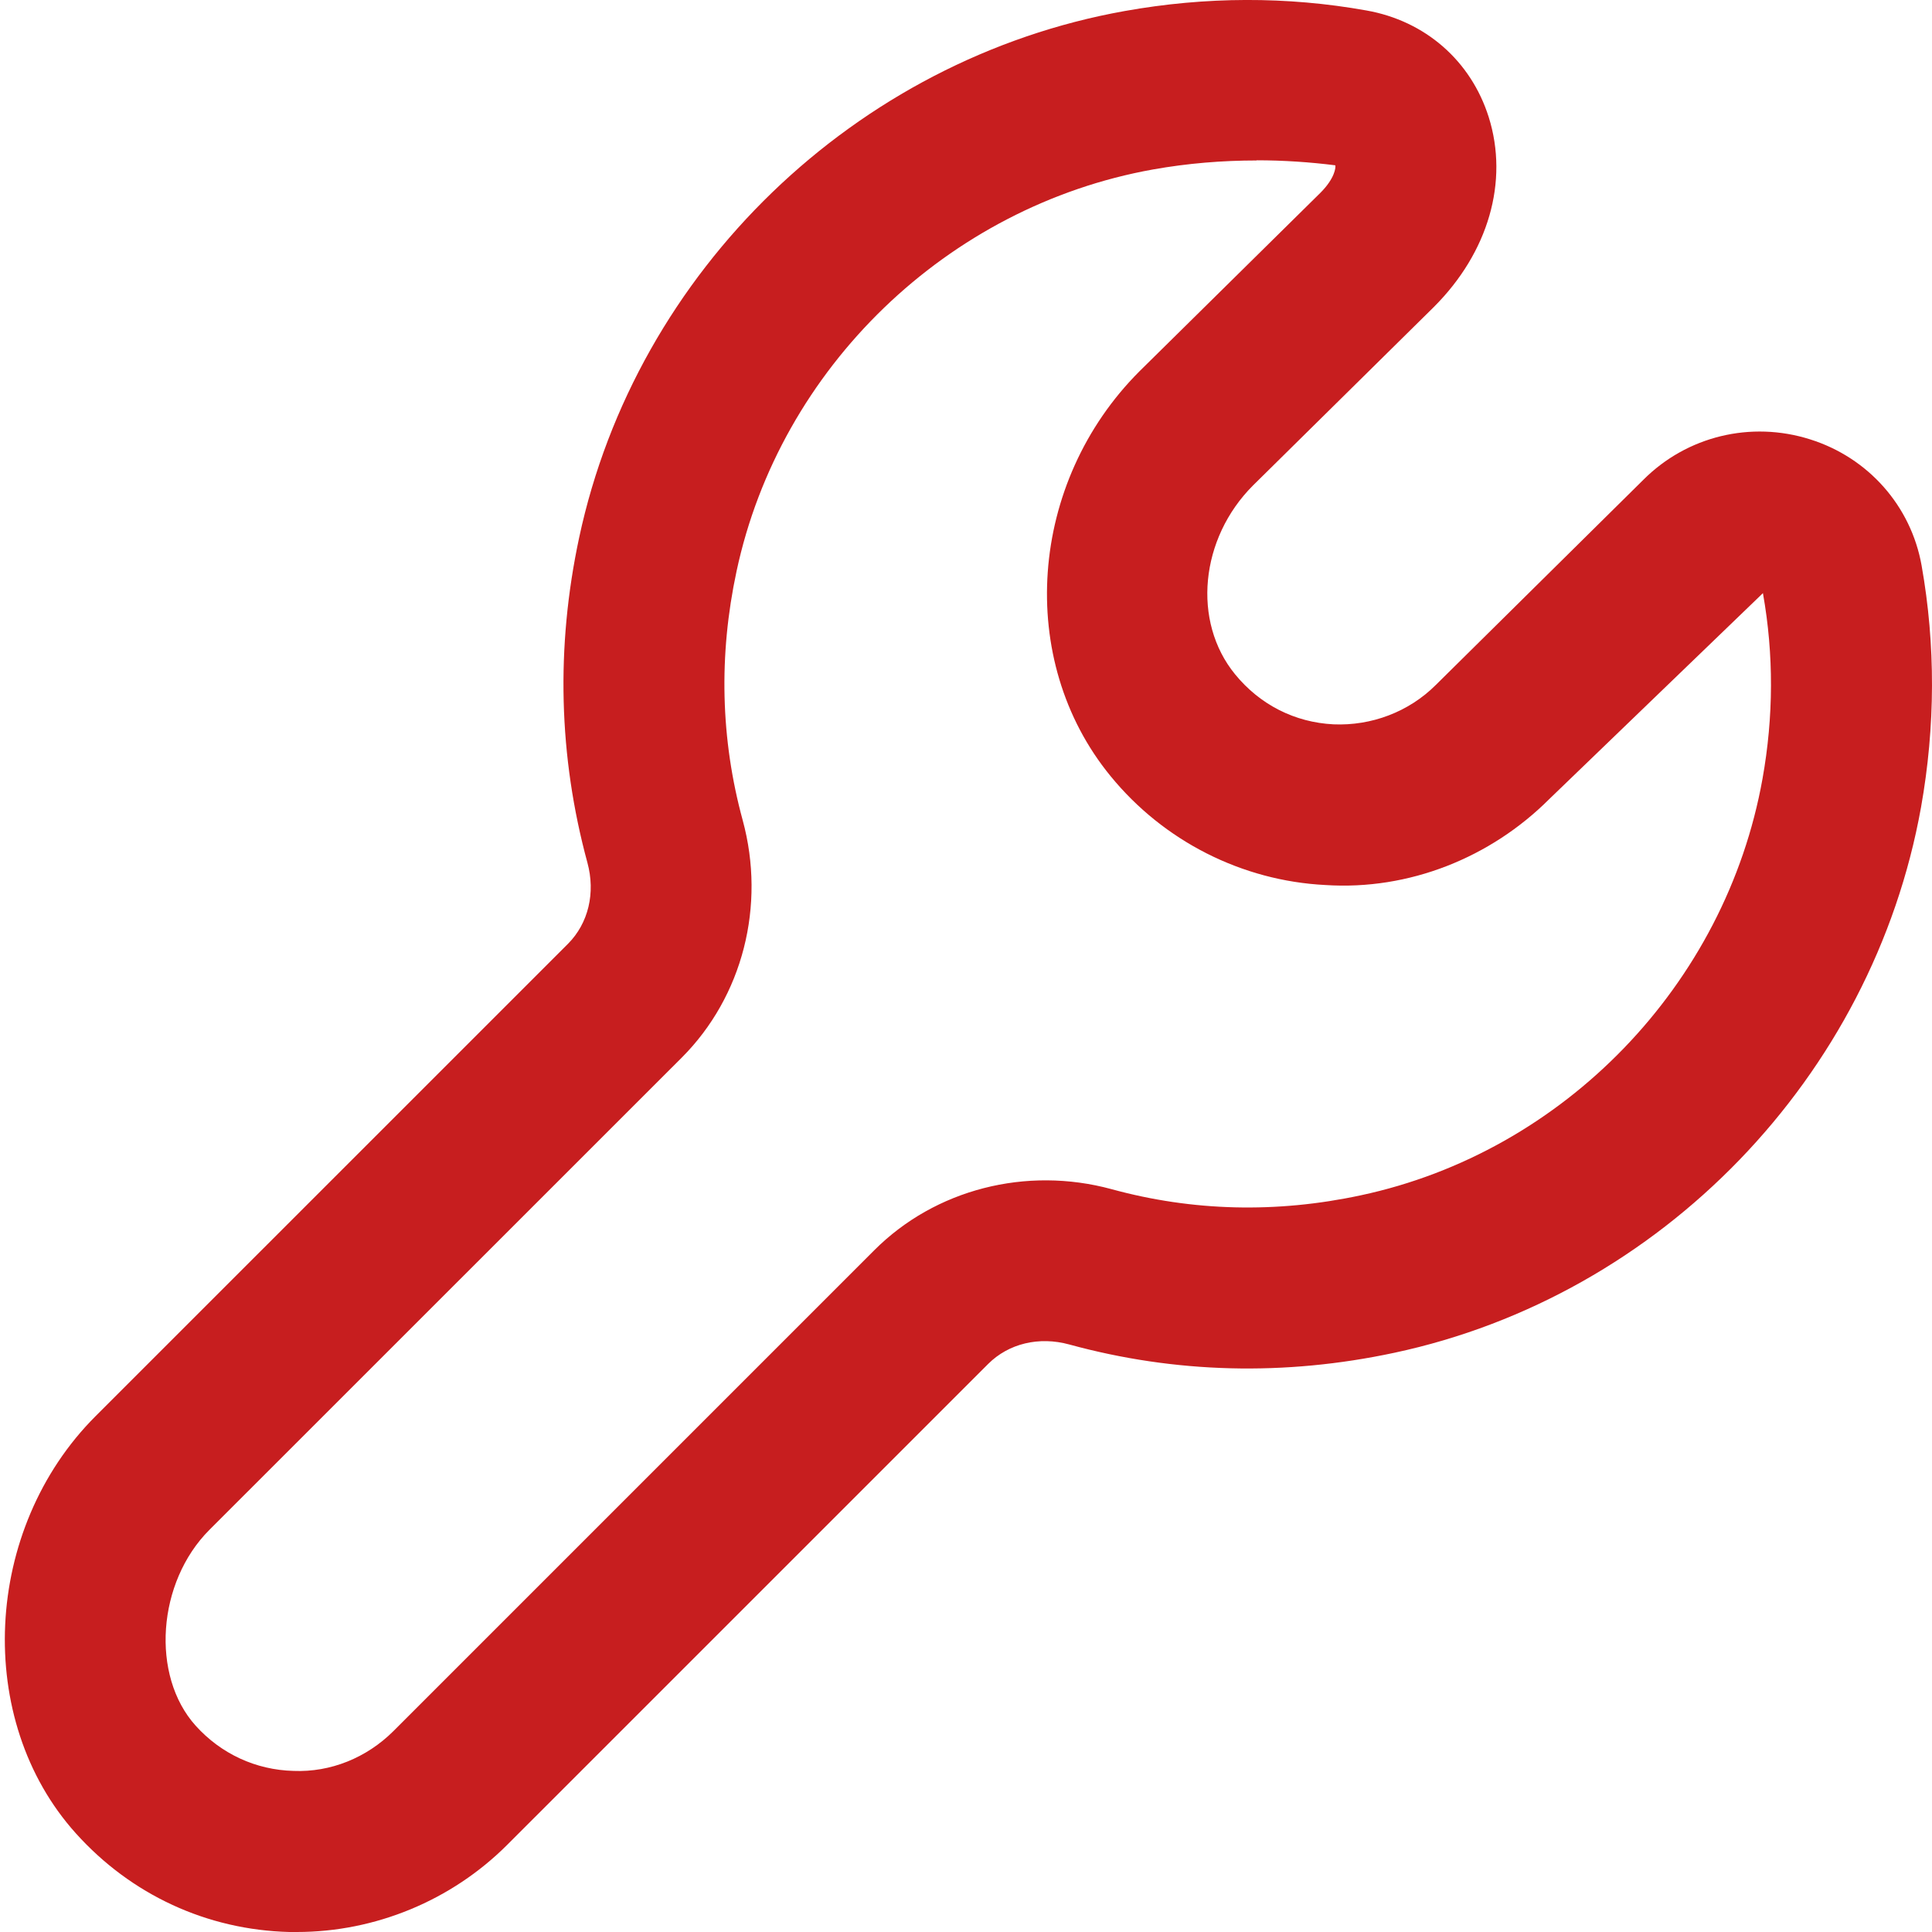 <svg width="34" height="34" viewBox="0 0 34 34" fill="none" xmlns="http://www.w3.org/2000/svg">
<g clip-path="url(#clip0_116_156)">
<path d="M5.224 34C5.179 34 5.135 34 5.09 34C3.642 33.962 2.309 33.346 1.337 32.266C-0.461 30.27 -0.302 26.905 1.683 24.921L9.996 16.609C10.354 16.249 10.483 15.715 10.337 15.18C9.83 13.312 9.78 11.389 10.192 9.462C11.195 4.766 15.053 1.041 19.793 0.194C21.218 -0.061 22.648 -0.066 24.046 0.184C25.082 0.367 25.886 1.07 26.199 2.061C26.555 3.193 26.195 4.443 25.233 5.403L22.05 8.544C21.118 9.476 20.976 10.938 21.735 11.866C22.172 12.402 22.787 12.713 23.467 12.747C24.135 12.776 24.793 12.528 25.267 12.055L28.922 8.442C29.686 7.678 30.809 7.401 31.855 7.732C32.879 8.054 33.631 8.905 33.817 9.952C34.065 11.35 34.06 12.783 33.807 14.206C32.957 18.948 29.232 22.806 24.536 23.807C22.605 24.219 20.681 24.17 18.819 23.661C18.284 23.514 17.75 23.644 17.39 24.003L8.925 32.467C7.947 33.445 6.605 34 5.224 34ZM22.114 2.824C21.516 2.824 20.904 2.873 20.292 2.982C16.674 3.63 13.727 6.471 12.962 10.053C12.645 11.533 12.681 13.008 13.07 14.434C13.48 15.939 13.07 17.538 11.999 18.611L3.686 26.922C2.765 27.843 2.649 29.487 3.443 30.369C3.89 30.865 4.502 31.148 5.165 31.165C5.818 31.192 6.452 30.934 6.923 30.465L15.387 22.001C16.457 20.931 18.058 20.518 19.564 20.928C20.986 21.317 22.461 21.354 23.945 21.036C27.527 20.273 30.369 17.327 31.017 13.706C31.213 12.613 31.216 11.515 31.026 10.447V10.437L27.265 14.062C26.232 15.095 24.794 15.671 23.325 15.575C21.857 15.501 20.479 14.803 19.544 13.658C17.874 11.62 18.097 8.489 20.055 6.532L23.238 3.392C23.492 3.137 23.509 2.947 23.499 2.909C23.053 2.853 22.588 2.821 22.116 2.821L22.114 2.824Z" fill="#C71E1F"/>
</g>
<defs>
<clipPath id="clip0_116_156">
<rect width="34" height="34" fill="white"/>
</clipPath>
</defs>
</svg>
